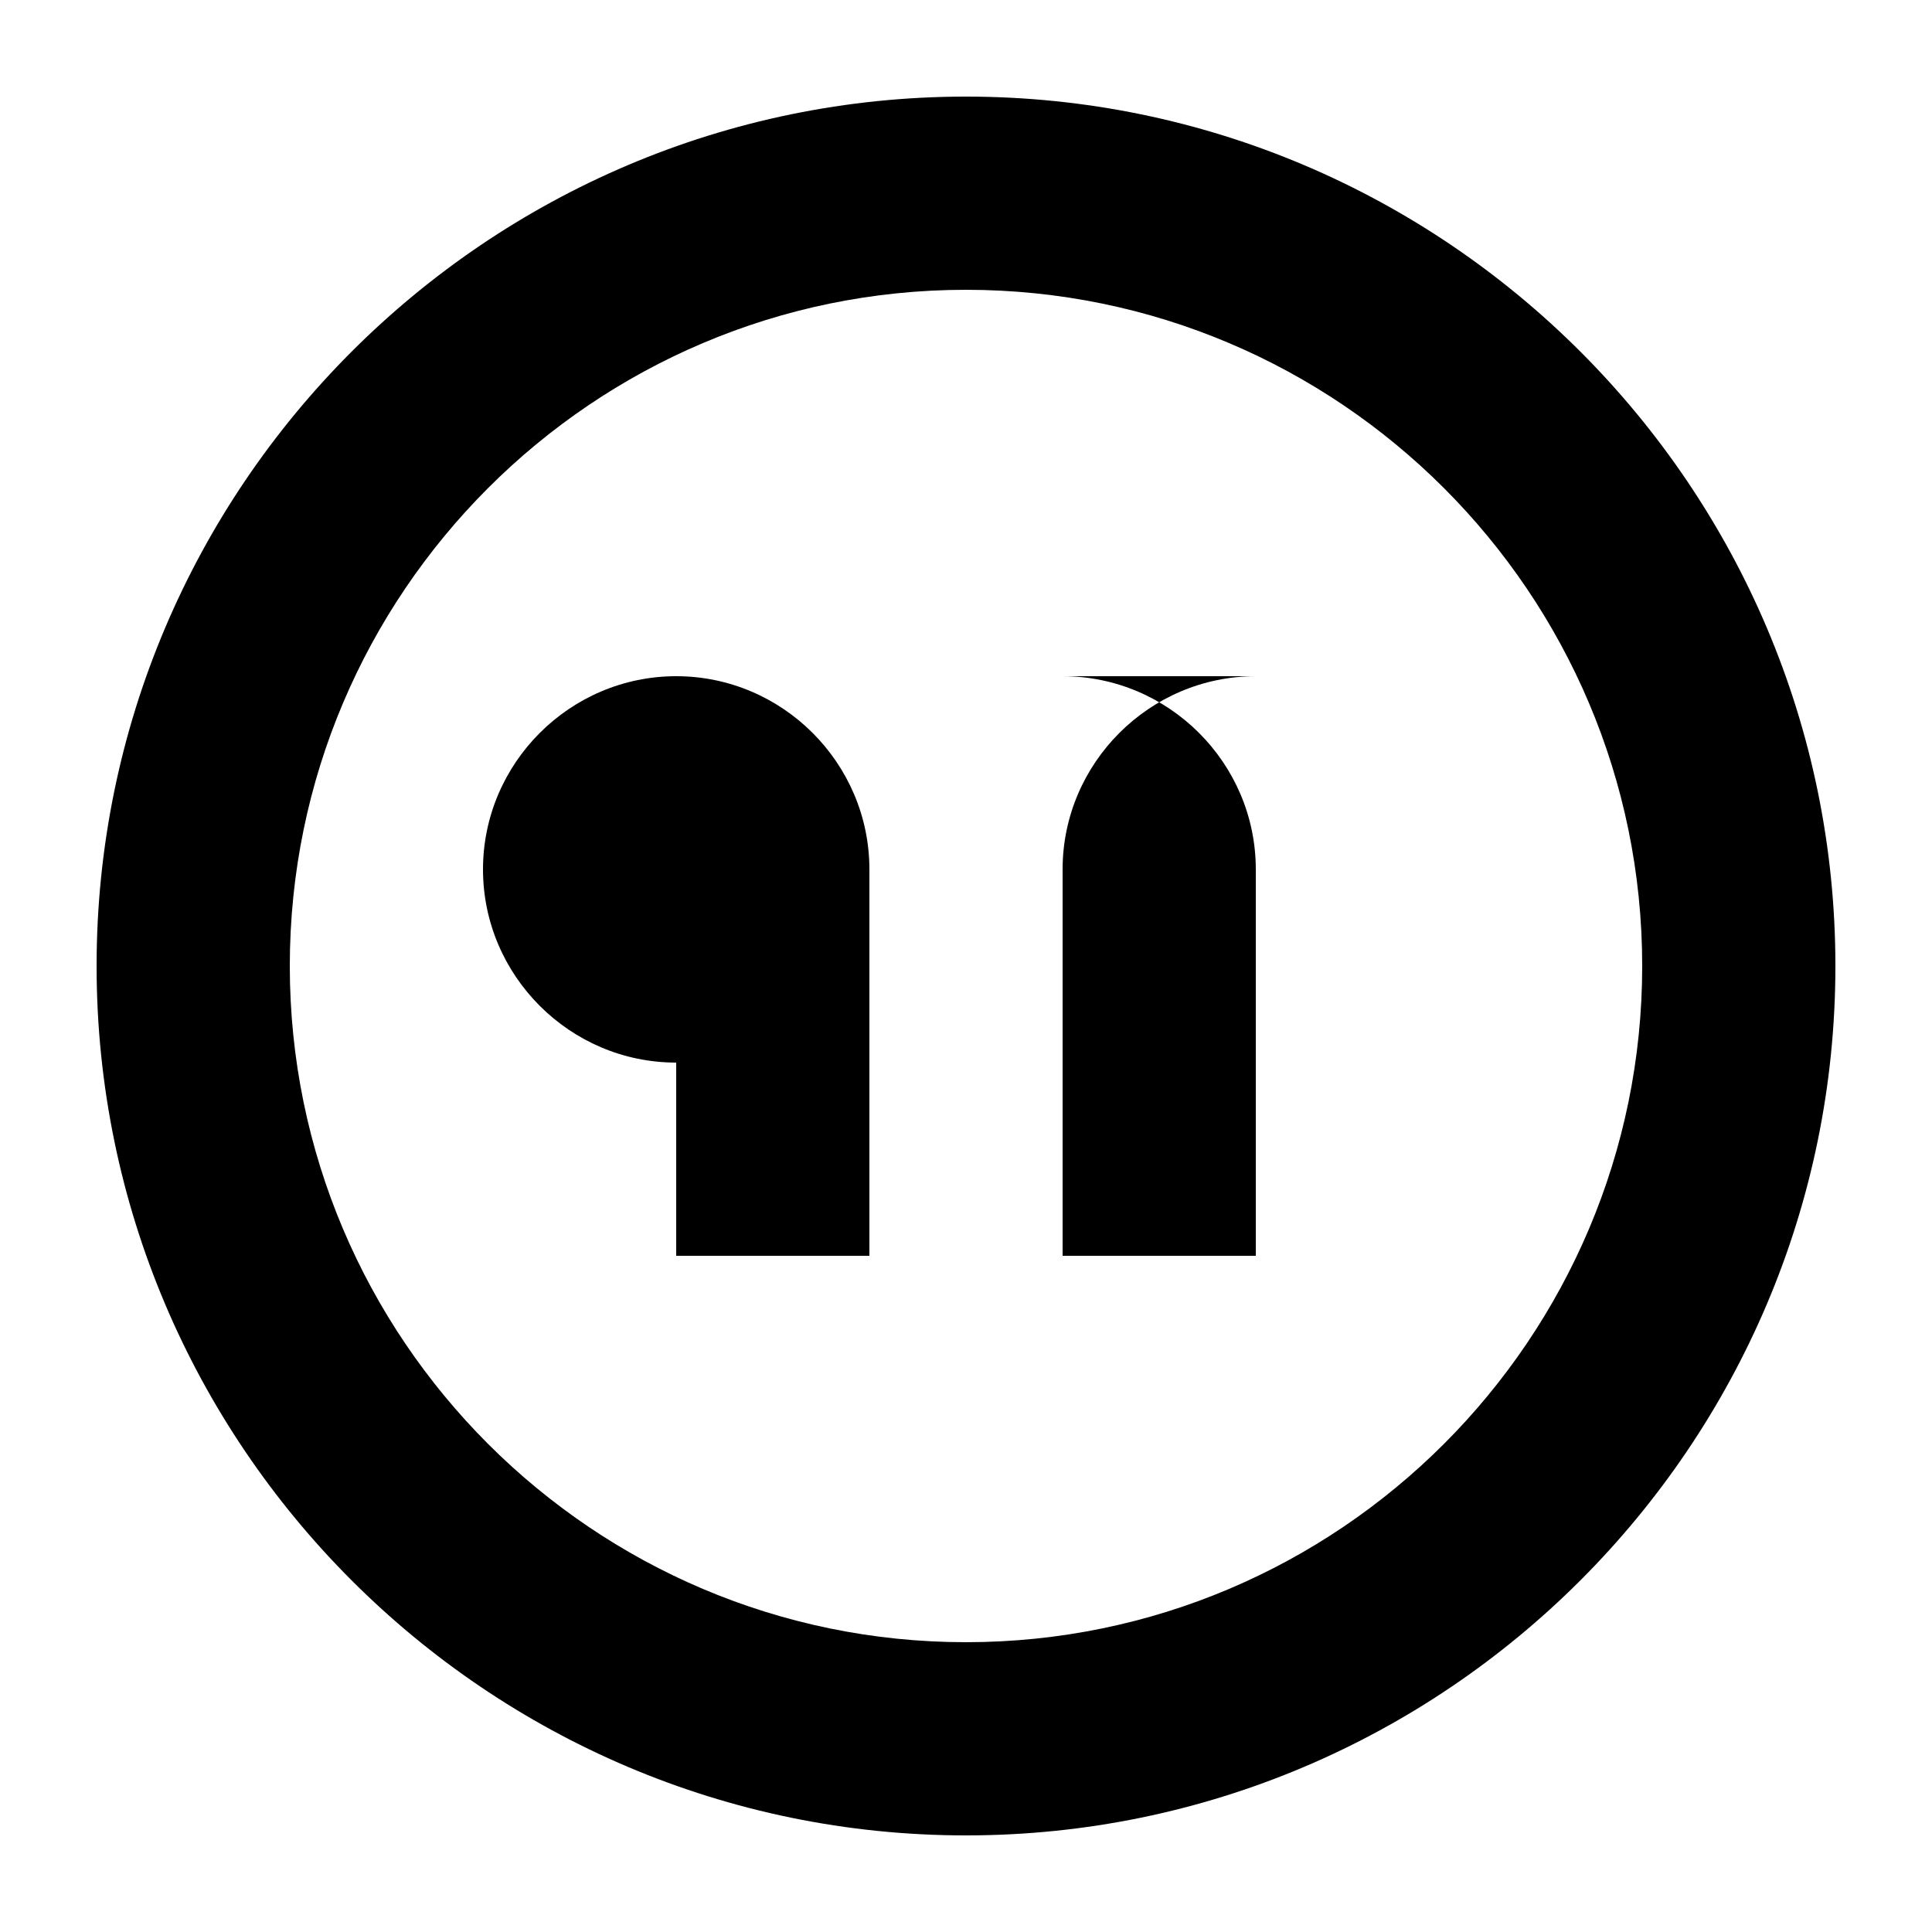 <?xml version="1.0" encoding="UTF-8"?>
<svg width="100" height="100" viewBox="0 0 100 100" xmlns="http://www.w3.org/2000/svg">
    <path d="M50 5C25.2 5 5 25.2 5 50s20.2 45 45 45 45-20.2 45-45S74.8 5 50 5zm0 80c-19.3 0-35-15.7-35-35s15.7-35 35-35 35 15.7 35 35-15.7 35-35 35z" fill="currentColor"/>
    <path d="M65 35c-5.5 0-10 4.5-10 10v20h-10V45c0-5.5-4.5-10-10-10s-10 4.5-10 10 4.5 10 10 10v10h30V45c0-5.5-4.5-10-10-10z" fill="currentColor"/>
</svg>
